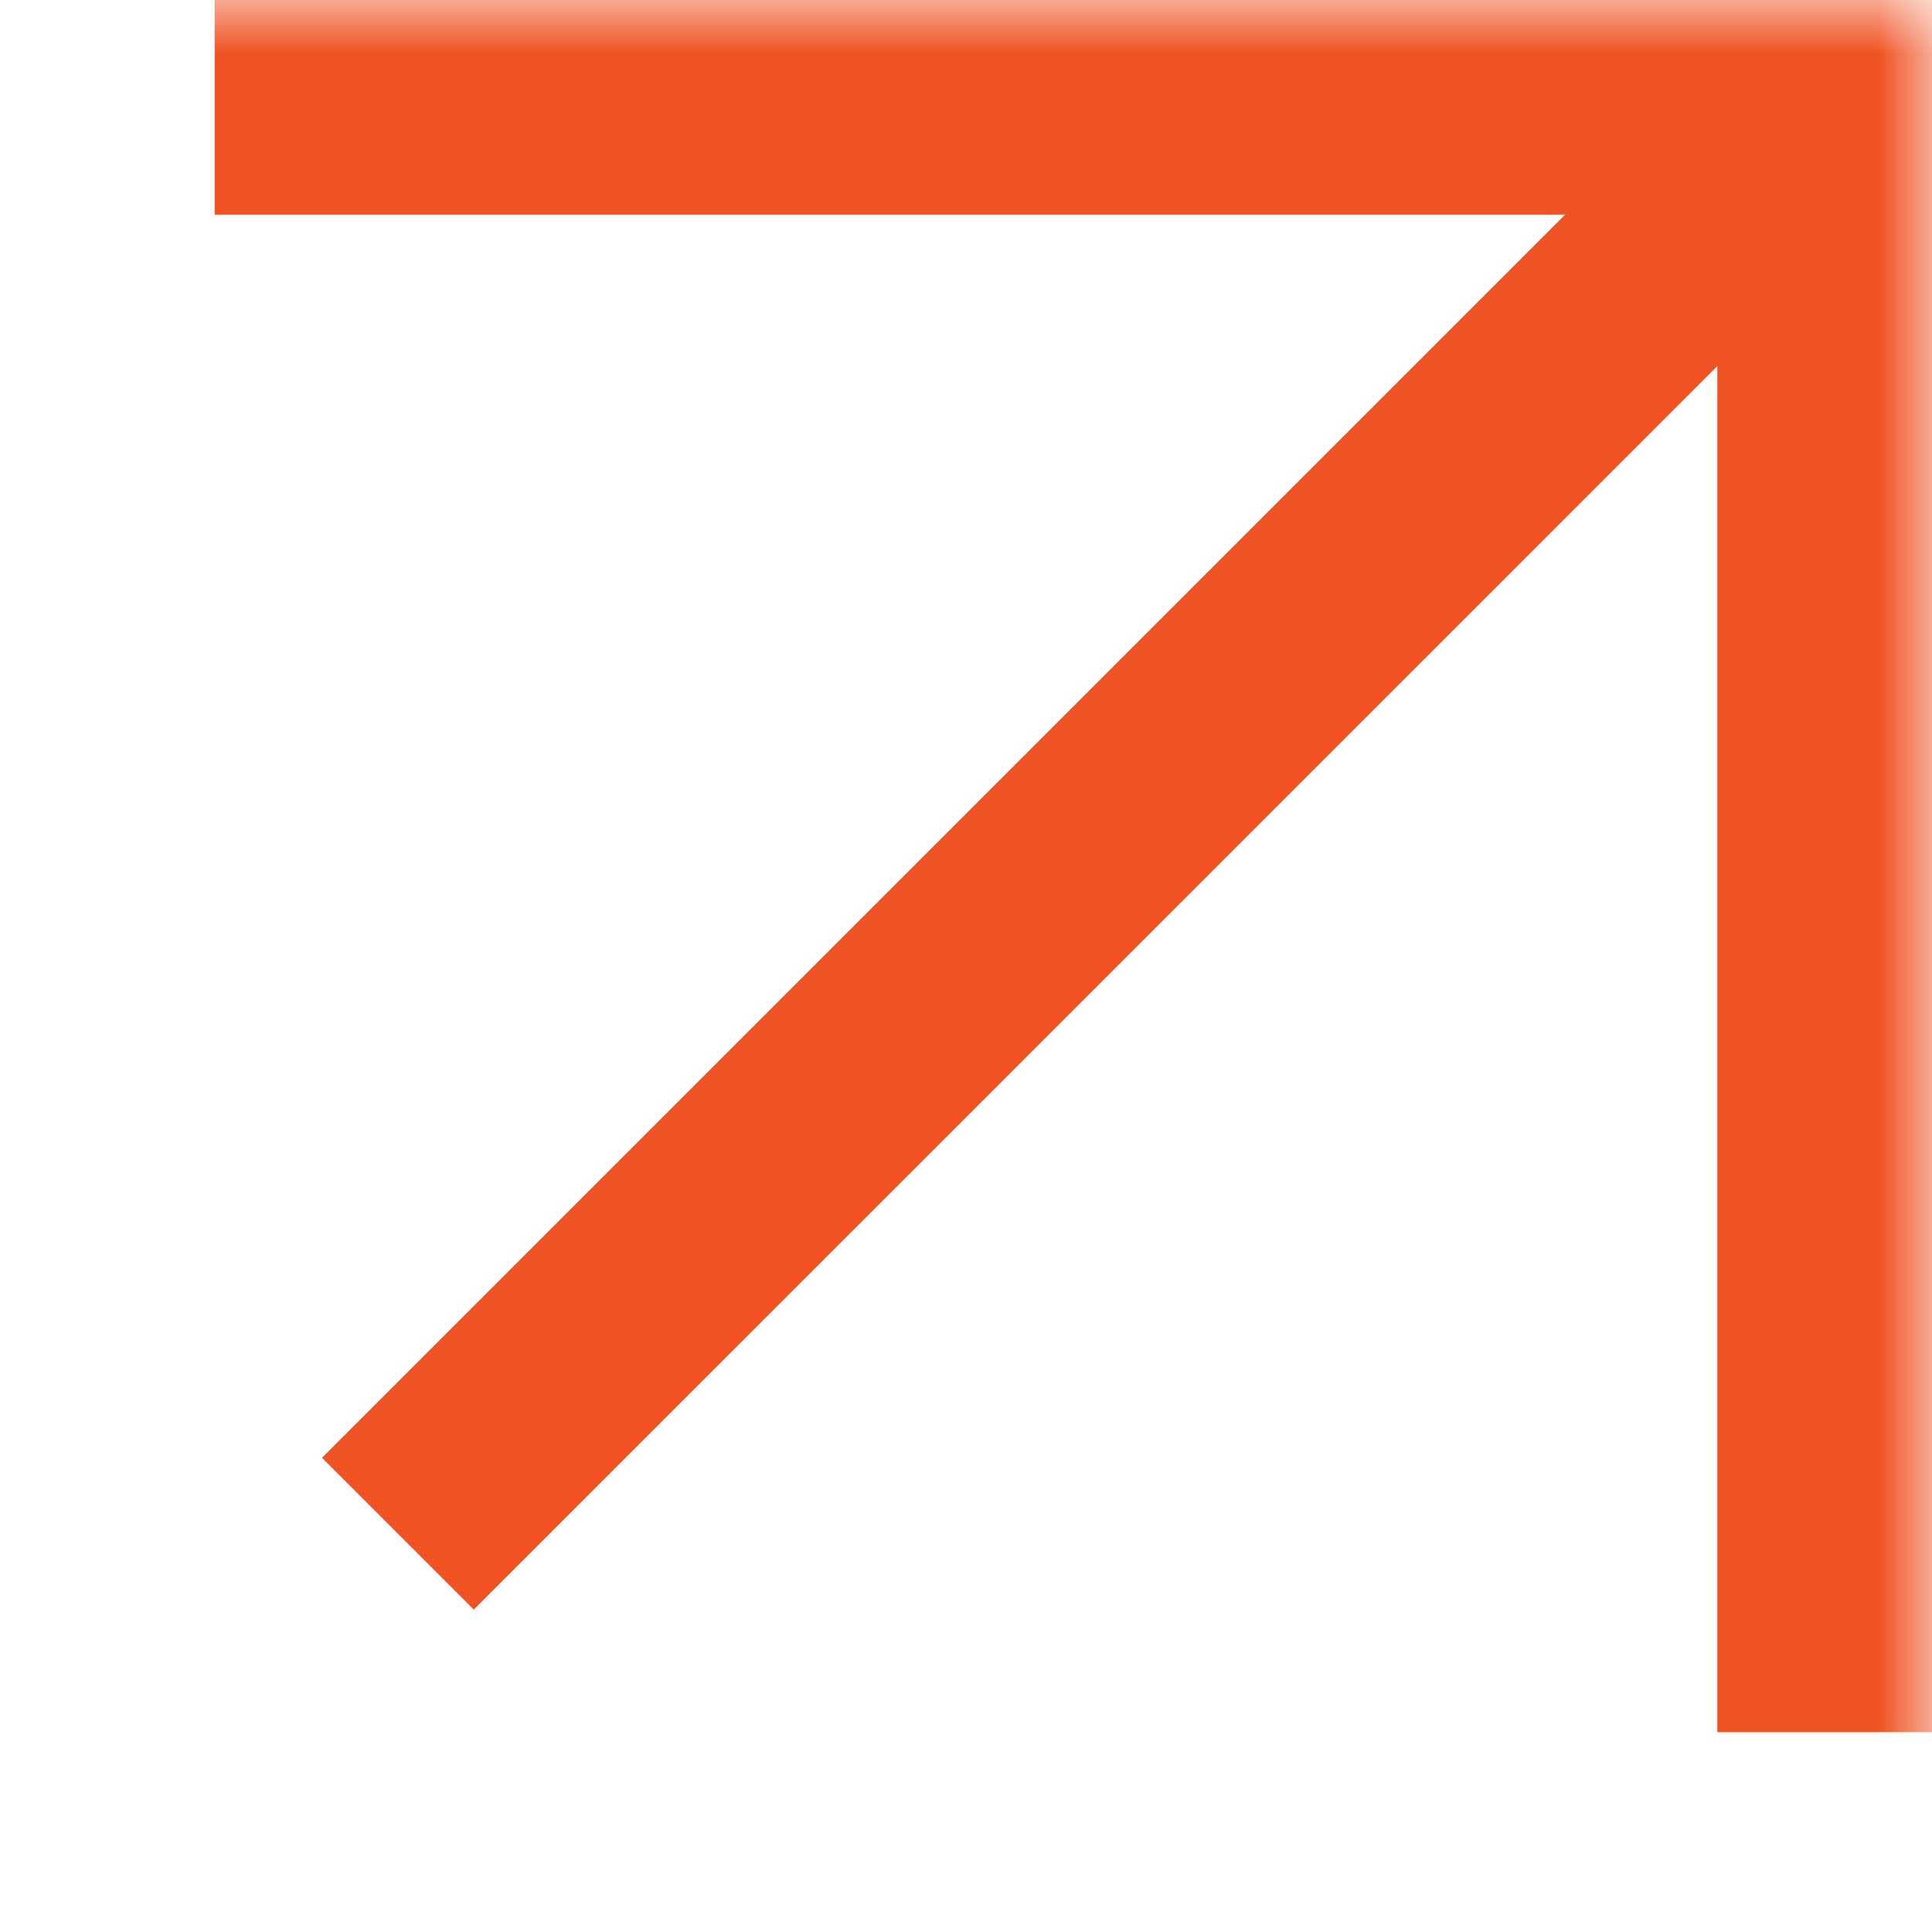 <?xml version="1.0" encoding="UTF-8"?> <svg xmlns="http://www.w3.org/2000/svg" width="18" height="18" viewBox="0 0 18 18" fill="none"> <g clip-path="url(#clip0_1731_6)"> <mask id="mask0_1731_6" style="mask-type:luminance" maskUnits="userSpaceOnUse" x="0" y="0" width="18" height="18"> <path d="M18 0H0V18H18V0Z" fill="white"></path> </mask> <g mask="url(#mask0_1731_6)"> <path d="M16.606 -0.024L3 13.582L4.414 14.996L18.02 1.391L16.606 -0.024Z" fill="#EF5223"></path> <path d="M16 0V16.138H18V0H16Z" fill="#EF5223"></path> <path d="M18.138 0H2V2H18.138V0Z" fill="#EF5223"></path> </g> </g> <defs> <clipPath id="clip0_1731_6"> <rect width="18" height="18" fill="white"></rect> </clipPath> </defs> </svg> 